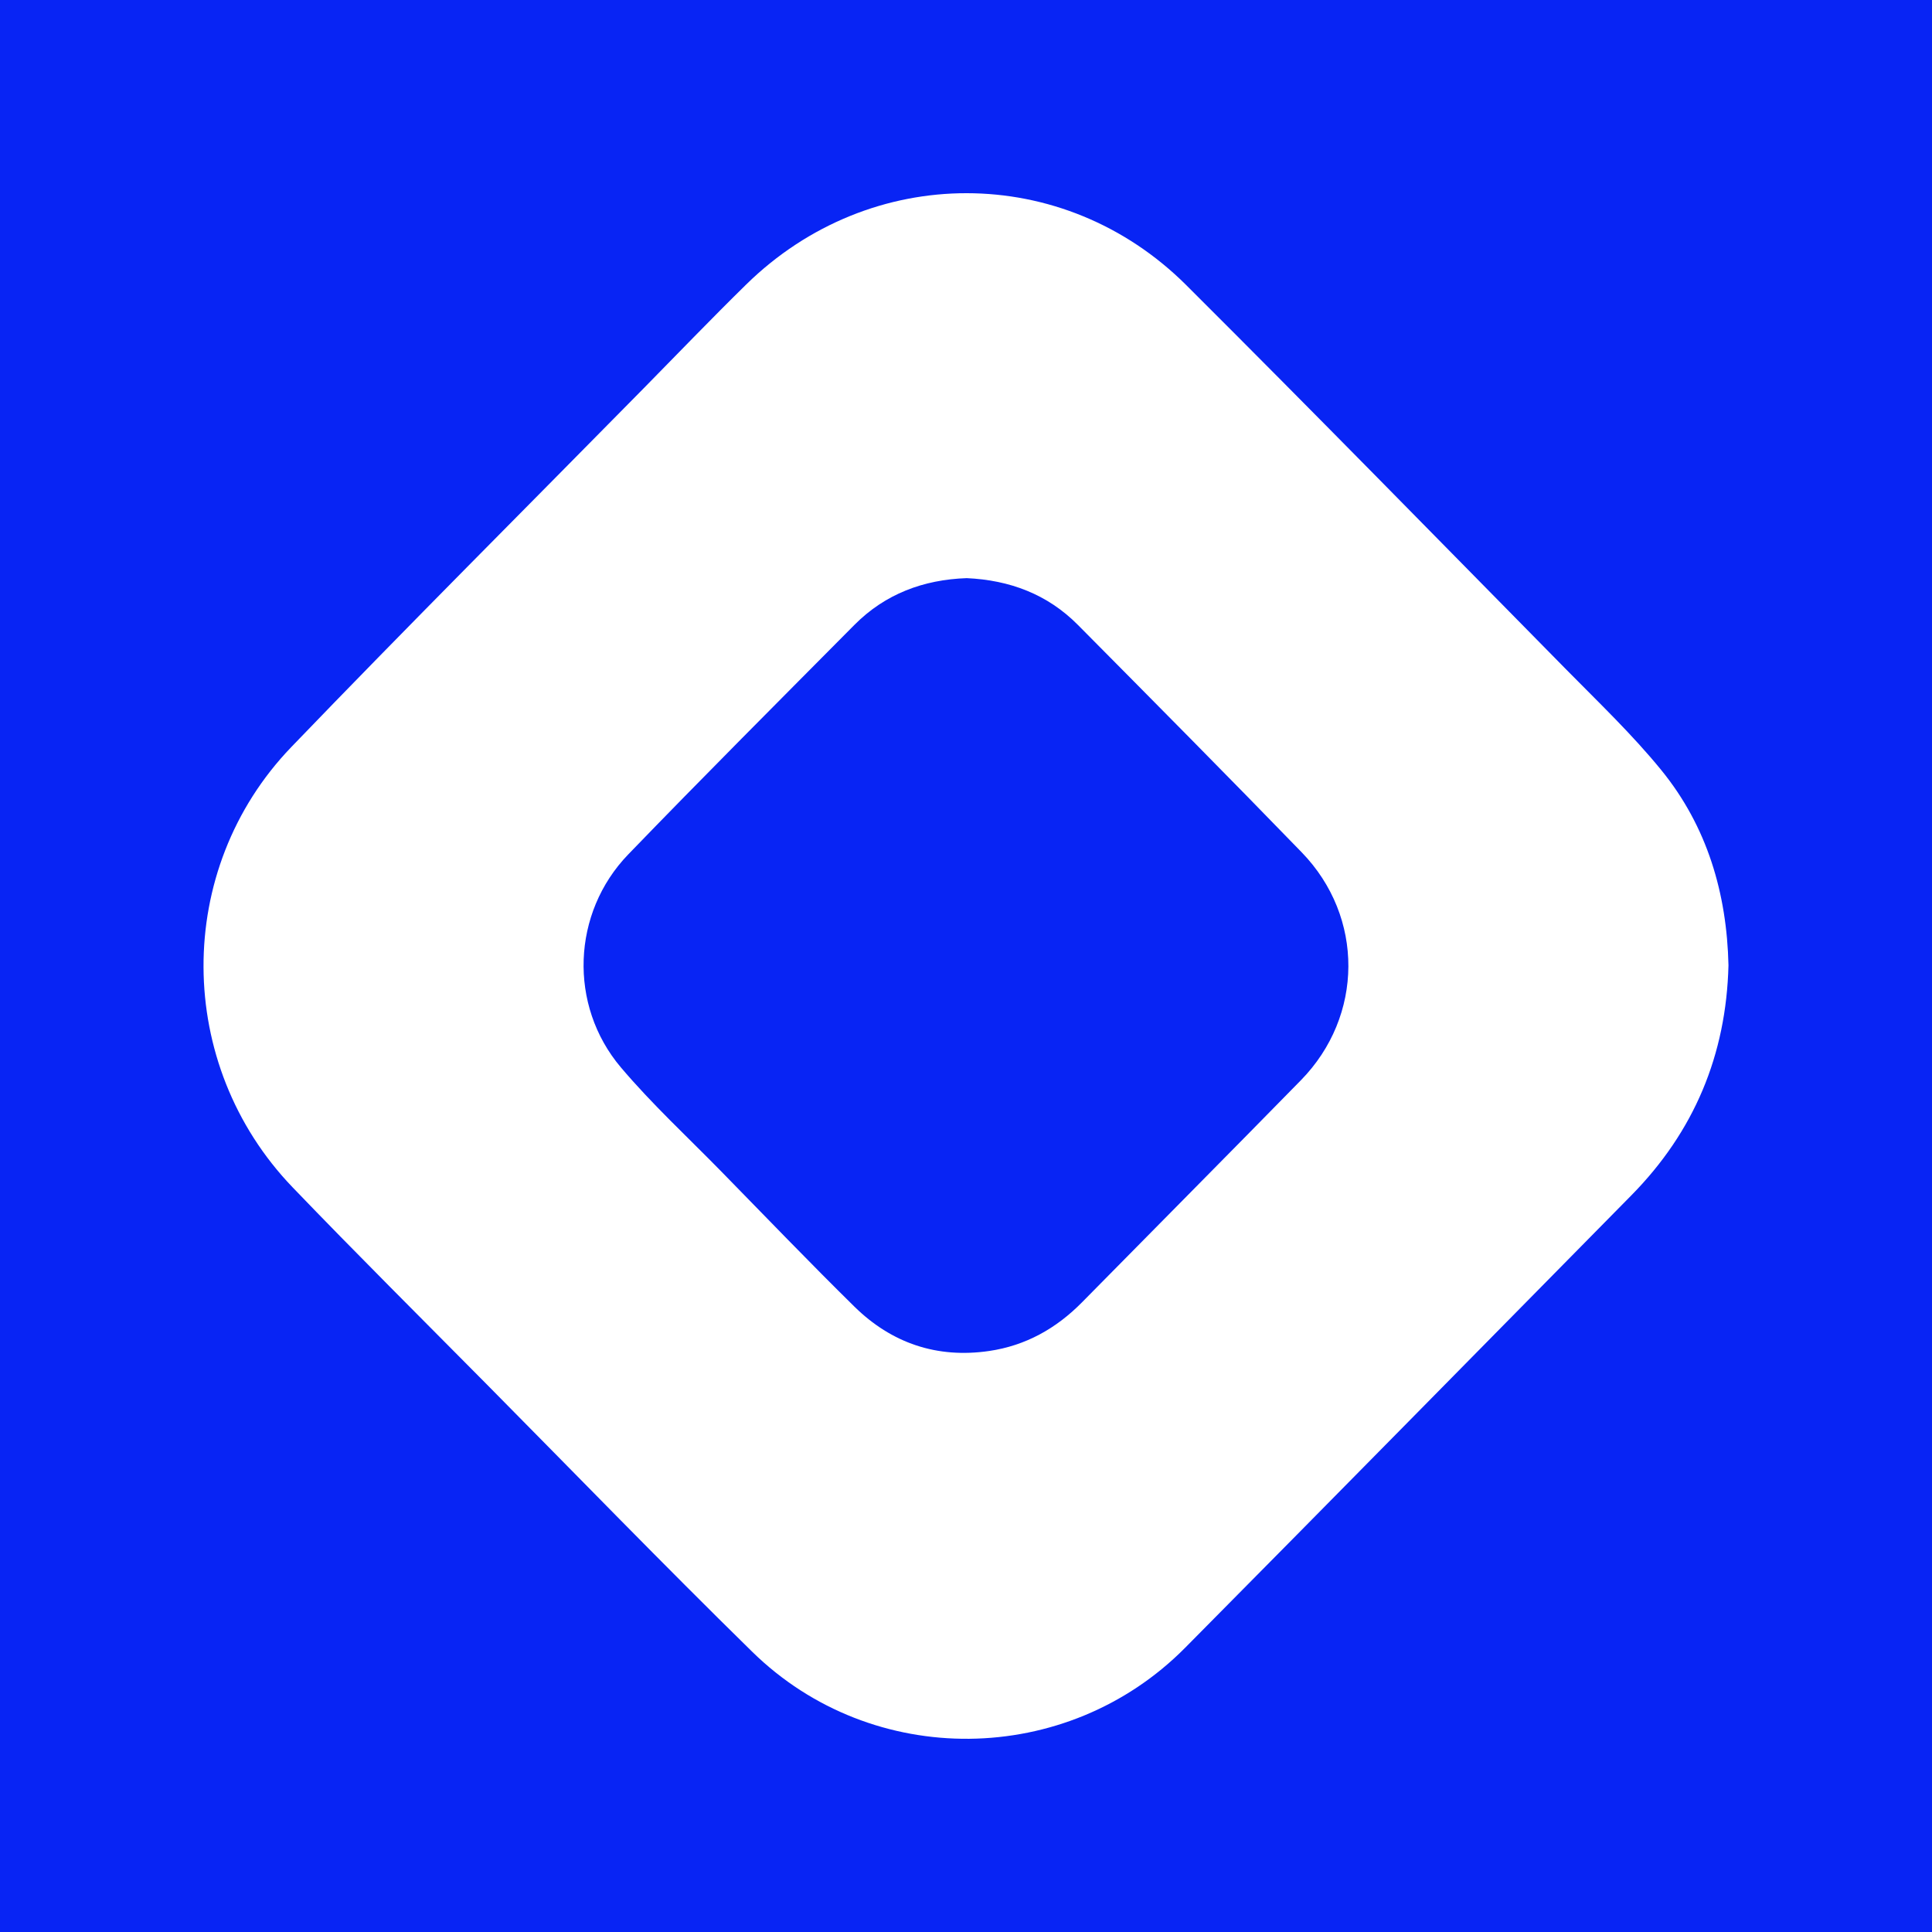 <?xml version="1.0" encoding="utf-8"?>
<!-- Generator: Adobe Illustrator 17.0.0, SVG Export Plug-In . SVG Version: 6.00 Build 0)  -->
<!DOCTYPE svg PUBLIC "-//W3C//DTD SVG 1.1//EN" "http://www.w3.org/Graphics/SVG/1.1/DTD/svg11.dtd">
<svg version="1.1" id="Layer_1" xmlns="http://www.w3.org/2000/svg" xmlns:xlink="http://www.w3.org/1999/xlink" x="0px" y="0px"
	 width="200px" height="200px" viewBox="0 0 200 200" enable-background="new 0 0 200 200" xml:space="preserve">
<rect fill="#0824F4" width="200" height="200"/>
<g>
	<path fill="#FFFFFF" d="M178.931,99.922c-0.232,9.295-3.558,17.231-10.06,23.826c-15.395,15.614-30.759,31.259-46.193,46.835
		c-12.255,12.368-32.364,12.602-44.804,0.411c-9.275-9.09-18.316-18.42-27.451-27.652c-6.726-6.798-13.512-13.539-20.137-20.435
		c-12.2-12.699-12.333-32.882-0.134-45.569C42.179,64.833,54.459,52.57,66.629,40.202c3.536-3.593,7.028-7.231,10.627-10.76
		c12.838-12.585,32.813-12.621,45.552,0.081c13.208,13.17,26.251,26.506,39.339,39.796c3.349,3.401,6.826,6.715,9.831,10.405
		C176.729,85.557,178.762,92.479,178.931,99.922z M100.07,59.849c-4.475,0.157-8.436,1.629-11.628,4.847
		c-7.828,7.893-15.687,15.757-23.408,23.754c-5.834,6.043-6.21,15.605-0.764,22.043c3.213,3.799,6.897,7.199,10.385,10.764
		c4.58,4.679,9.116,9.403,13.782,13.994c3.856,3.794,8.559,5.392,13.96,4.602c3.777-0.552,6.947-2.33,9.618-5.043
		c7.548-7.665,15.128-15.297,22.654-22.983c6.503-6.642,6.574-16.9,0.085-23.593c-7.665-7.907-15.421-15.726-23.174-23.547
		C108.433,61.513,104.513,60.049,100.07,59.849z"/>
</g>
</svg>
